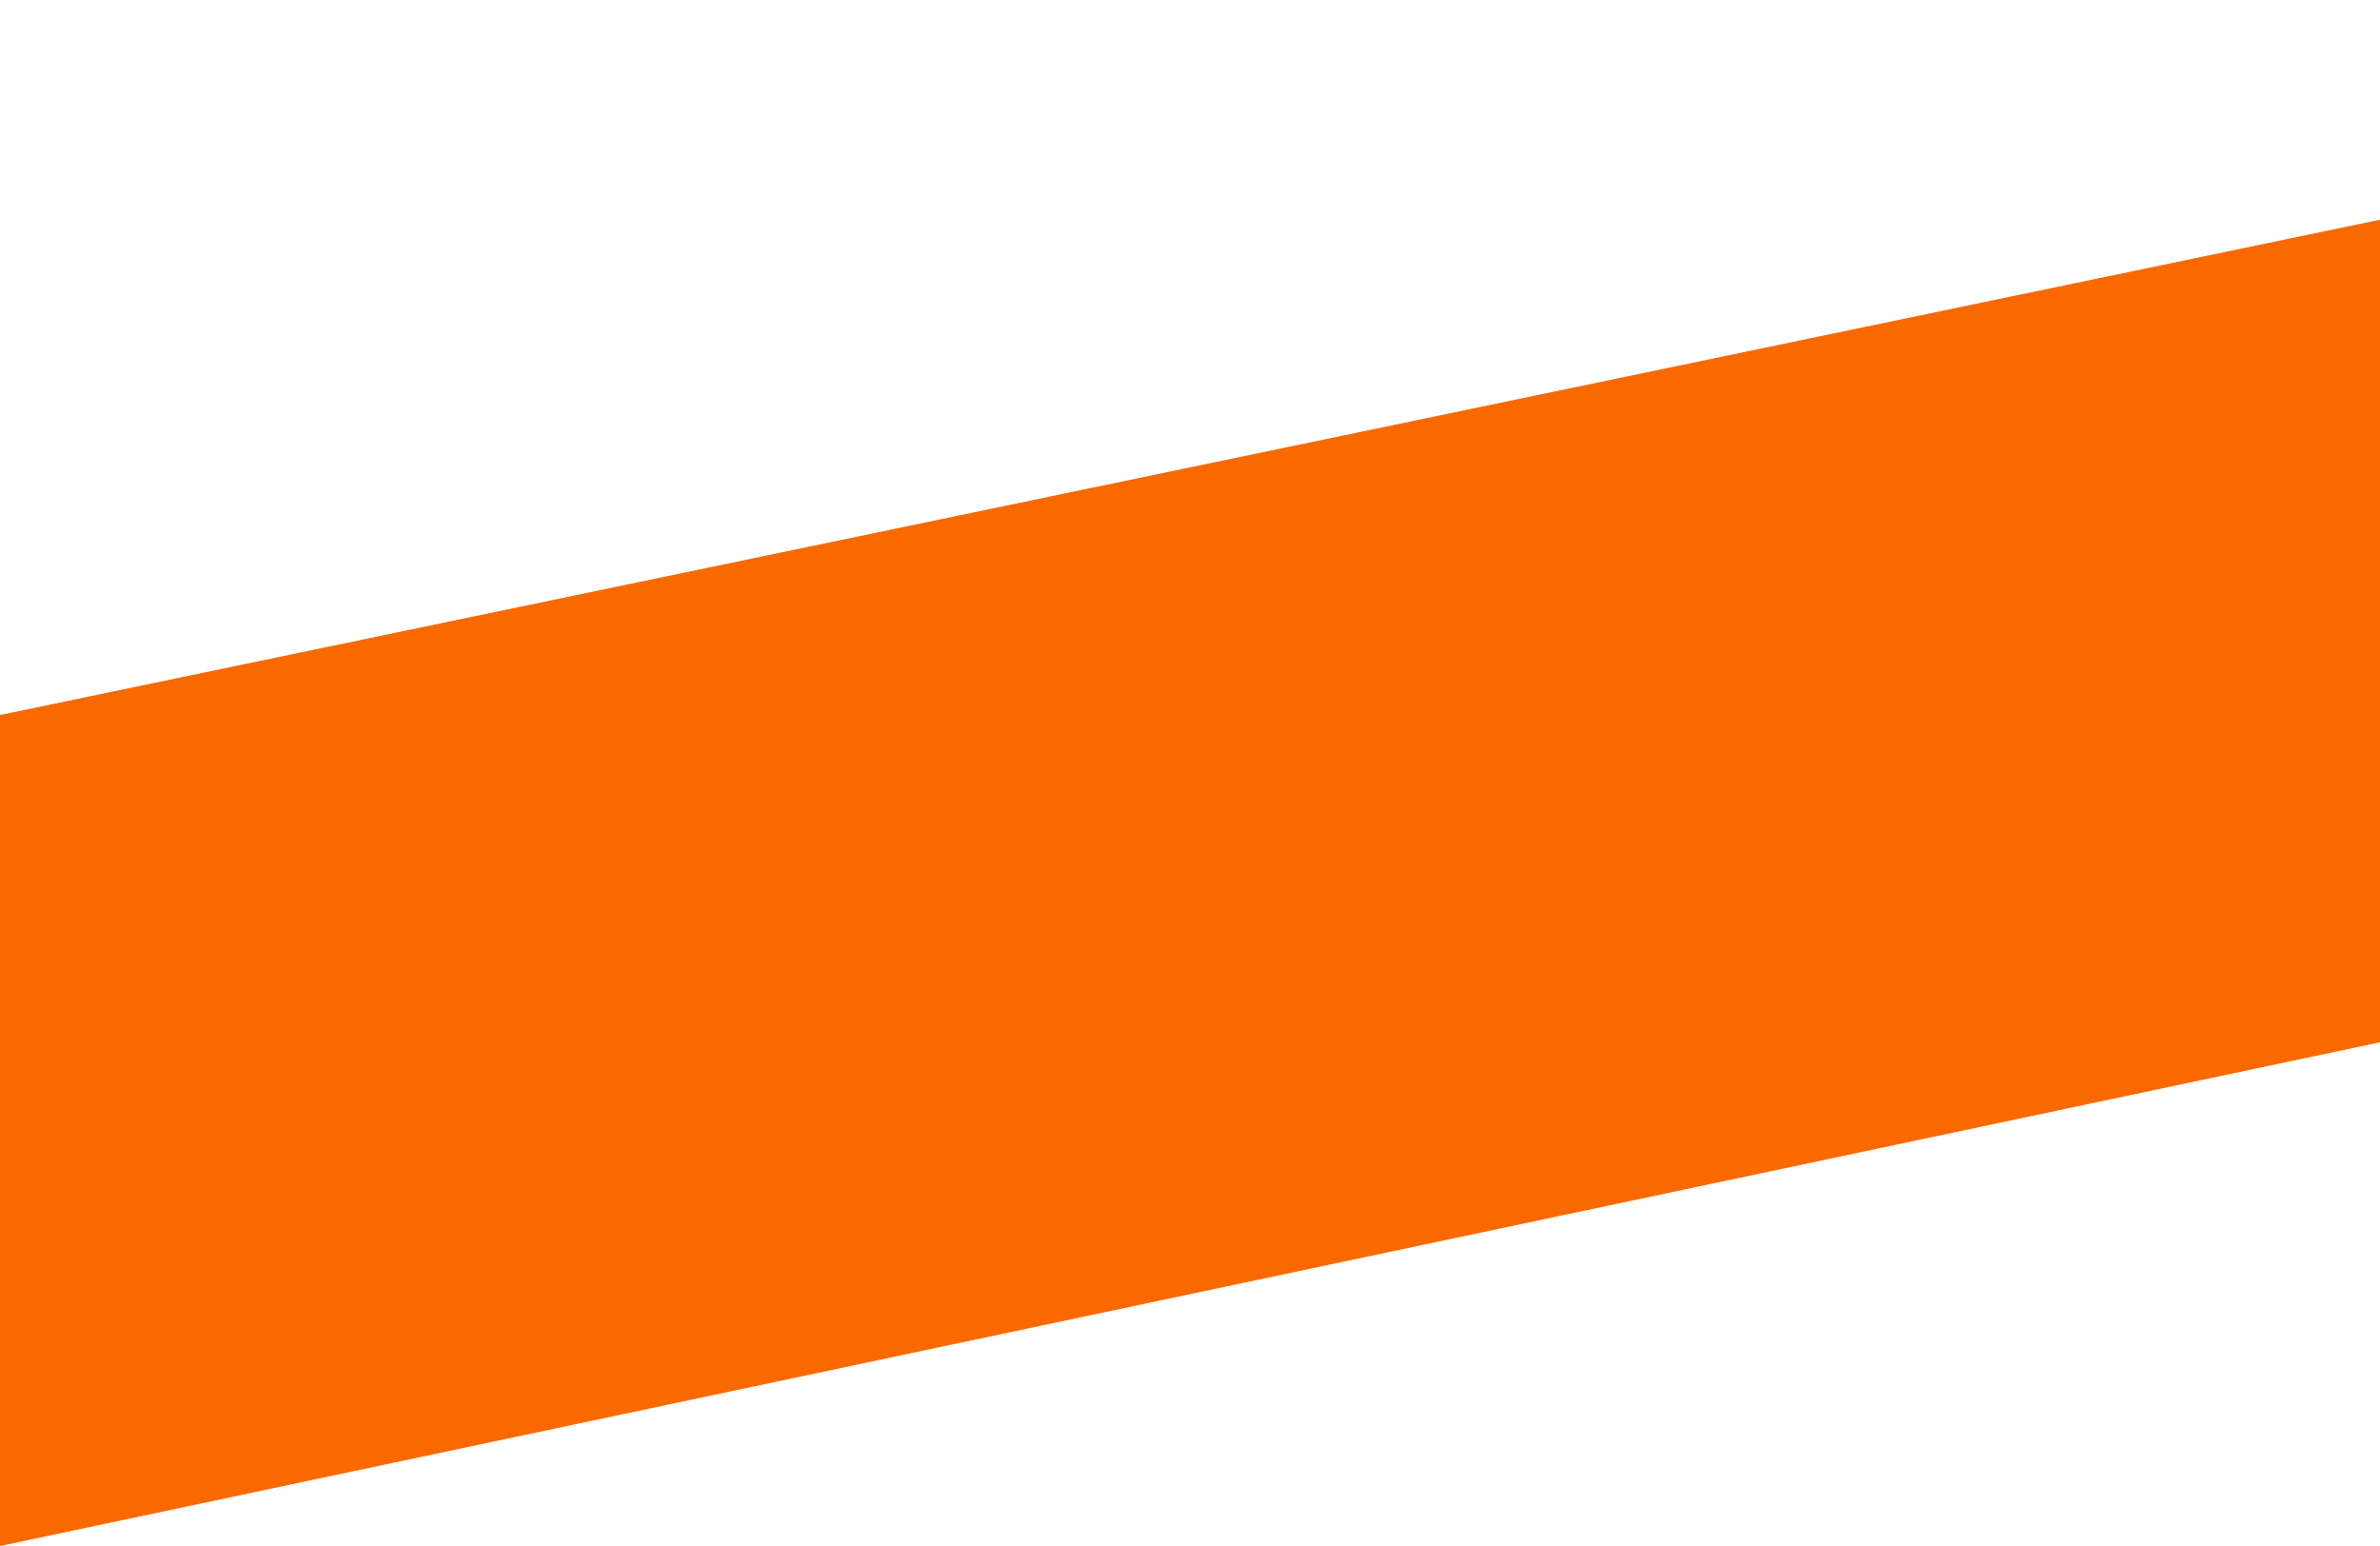 <svg xmlns="http://www.w3.org/2000/svg" width="254" height="165" viewBox="0 0 254 165" fill="none">
<path d="M-4.66241e-06 76.31L366.667 -4.66241e-06V87.389L0 165L-4.66241e-06 76.31Z" fill="#fa6900"/>
</svg>